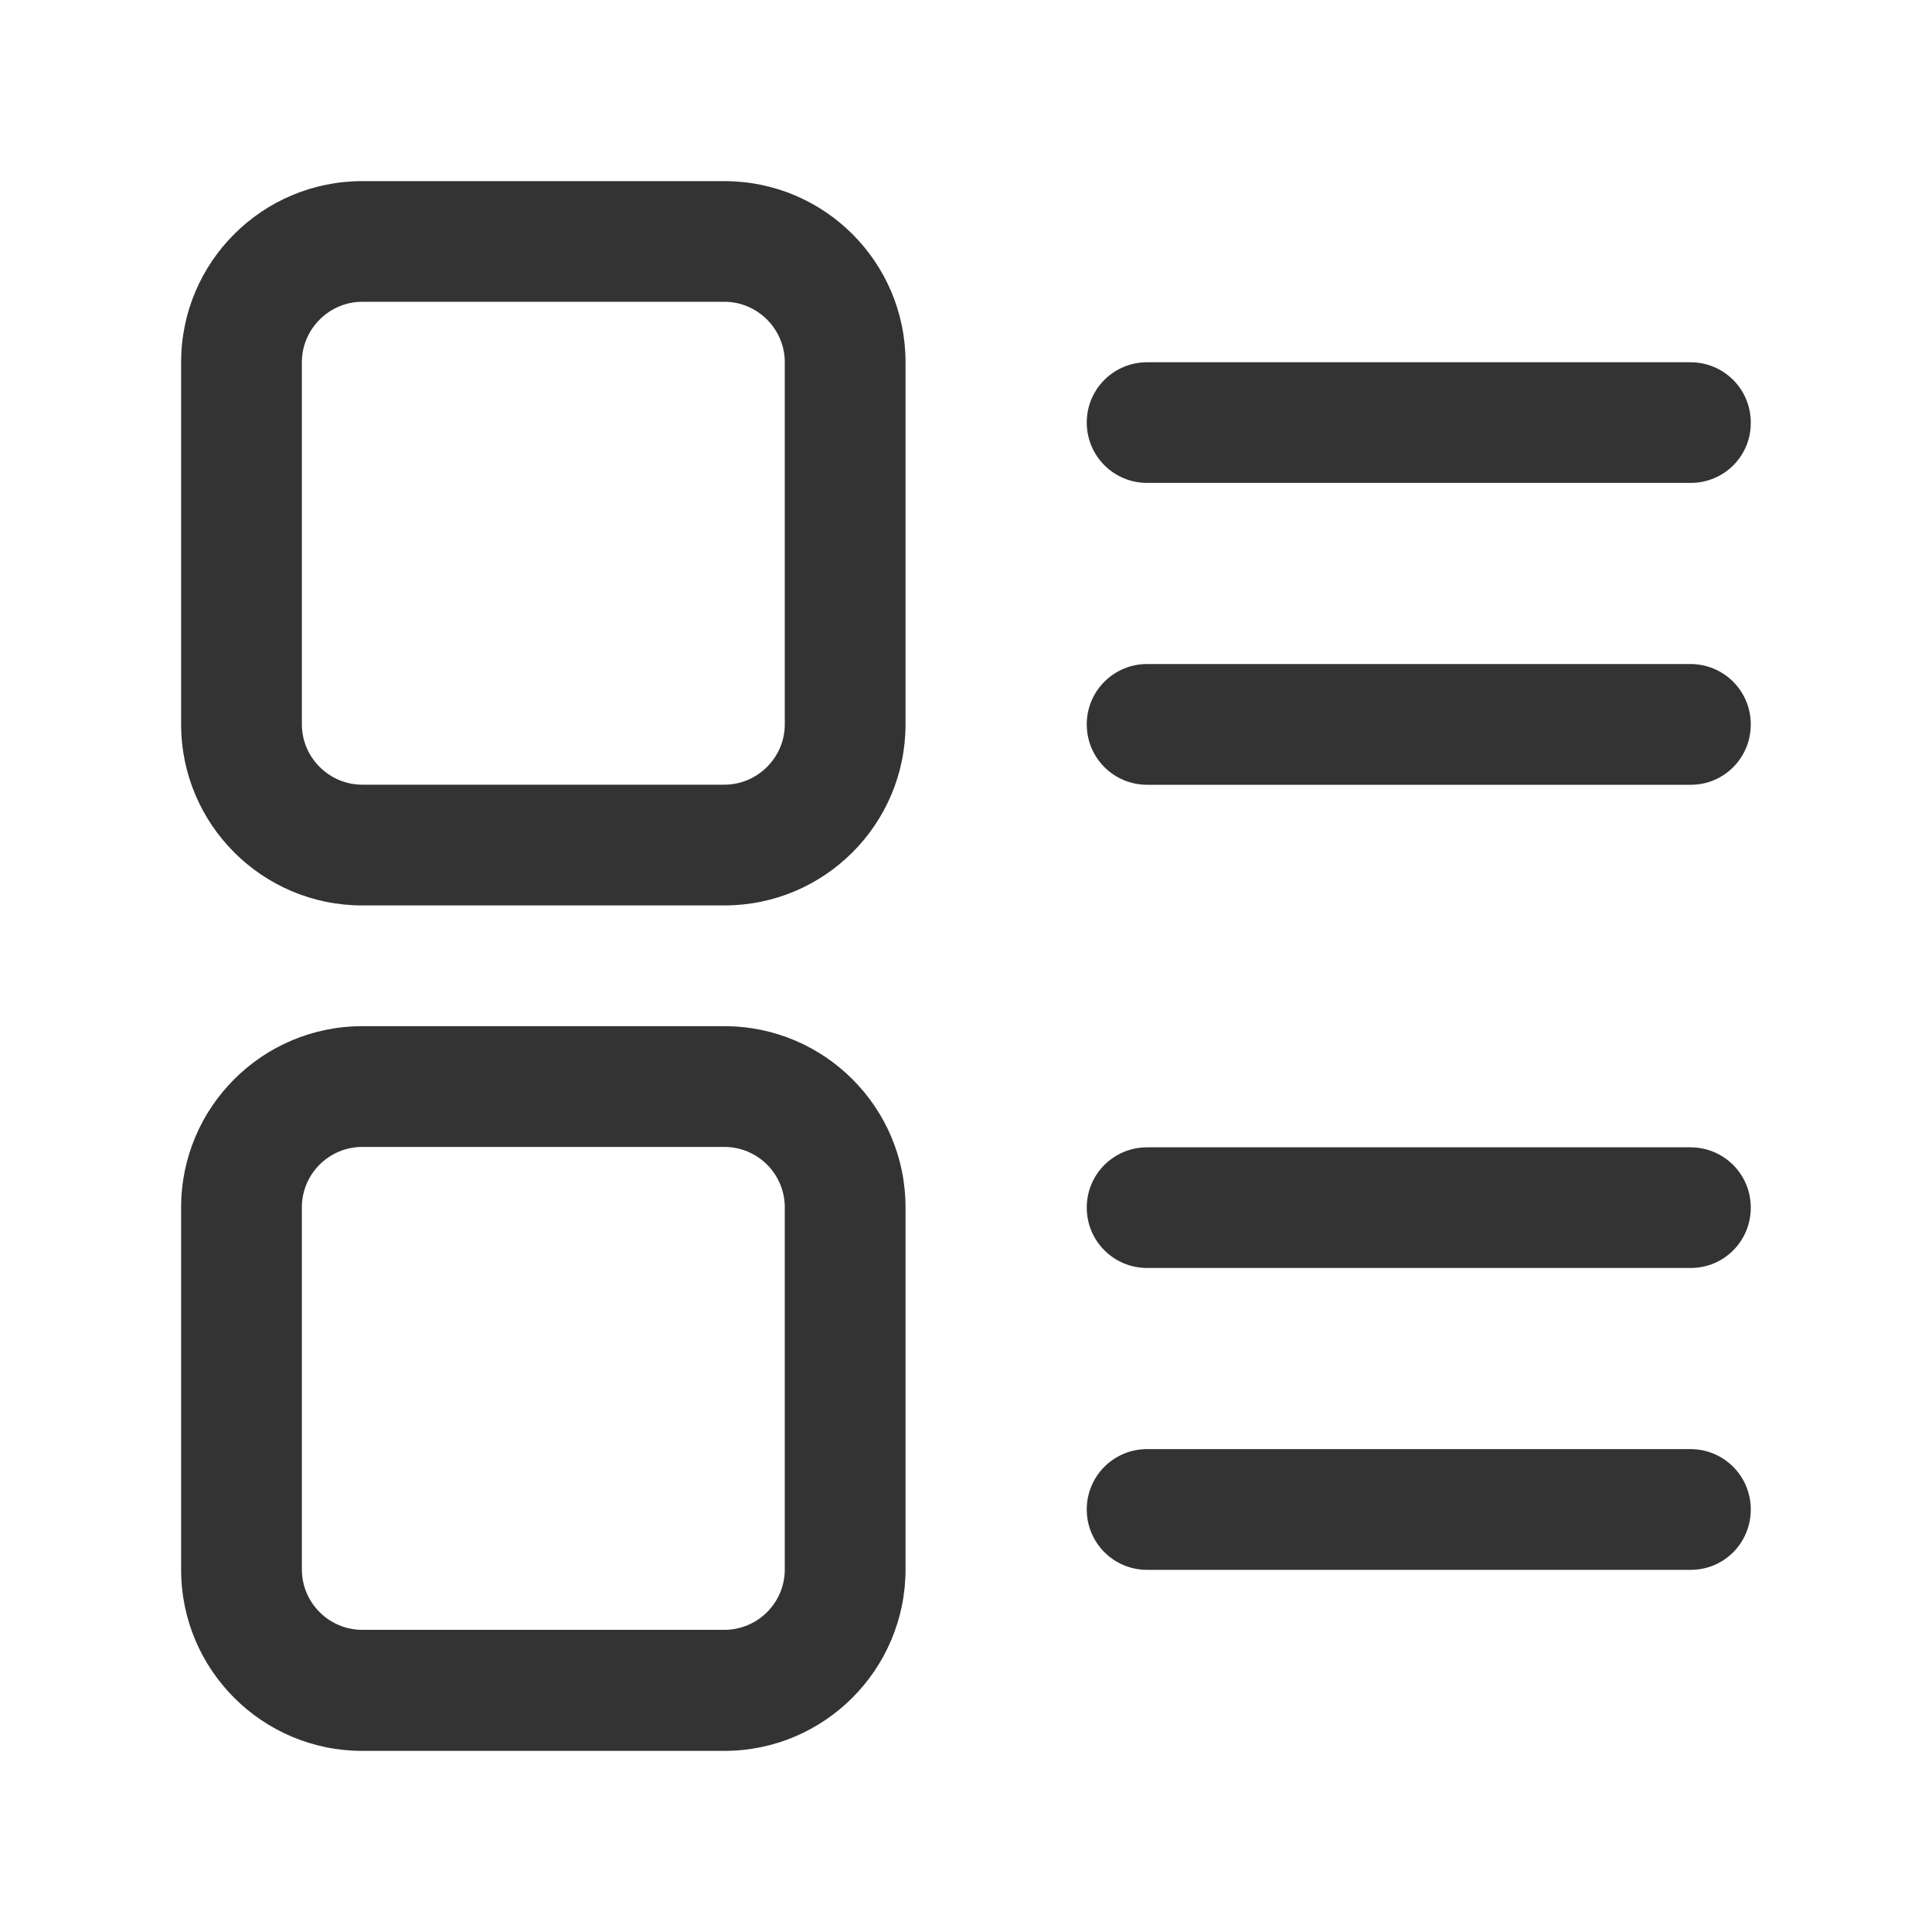 <svg width="20" height="20" viewBox="0 0 20 20" fill="none" xmlns="http://www.w3.org/2000/svg">
<path d="M17.502 4.999H11.875C11.529 4.999 11.25 4.72 11.25 4.374C11.25 4.028 11.529 3.75 11.875 3.75H17.499C17.845 3.75 18.124 4.028 18.124 4.374C18.127 4.72 17.848 4.999 17.502 4.999Z" fill="#333333"/>
<path d="M17.502 8.124H11.875C11.529 8.124 11.25 7.845 11.25 7.499C11.25 7.153 11.529 6.874 11.875 6.874H17.499C17.845 6.874 18.124 7.153 18.124 7.499C18.124 7.845 17.848 8.124 17.502 8.124Z" fill="#333333"/>
<path d="M17.502 13.126H11.875C11.529 13.126 11.25 12.847 11.25 12.501C11.25 12.155 11.529 11.877 11.875 11.877H17.499C17.845 11.877 18.124 12.155 18.124 12.501C18.124 12.847 17.848 13.126 17.502 13.126Z" fill="#333333"/>
<path d="M17.502 16.251H11.875C11.529 16.251 11.25 15.972 11.25 15.626C11.25 15.28 11.529 15.001 11.875 15.001H17.499C17.845 15.001 18.124 15.28 18.124 15.626C18.124 15.972 17.848 16.251 17.502 16.251Z" fill="#333333"/>
<path d="M7.499 9.373H3.75C2.715 9.373 1.875 8.533 1.875 7.499V3.749C1.875 2.714 2.715 1.875 3.75 1.875H7.499C8.534 1.875 9.374 2.714 9.374 3.749V7.499C9.374 8.533 8.534 9.373 7.499 9.373ZM3.75 3.124C3.407 3.124 3.125 3.407 3.125 3.749V7.499C3.125 7.841 3.407 8.123 3.75 8.123H7.499C7.842 8.123 8.124 7.841 8.124 7.499V3.749C8.124 3.407 7.842 3.124 7.499 3.124H3.75Z" fill="#333333"/>
<path d="M7.499 18.125H3.75C2.715 18.125 1.875 17.285 1.875 16.25V12.498C1.875 11.463 2.715 10.623 3.75 10.623H7.499C8.534 10.623 9.374 11.463 9.374 12.498V16.247C9.374 17.282 8.534 18.125 7.499 18.125ZM3.75 11.873C3.407 11.873 3.125 12.152 3.125 12.498V16.247C3.125 16.593 3.407 16.872 3.75 16.872H7.499C7.842 16.872 8.124 16.593 8.124 16.247V12.498C8.124 12.152 7.842 11.873 7.499 11.873H3.75Z" fill="#333333"/>
</svg>
